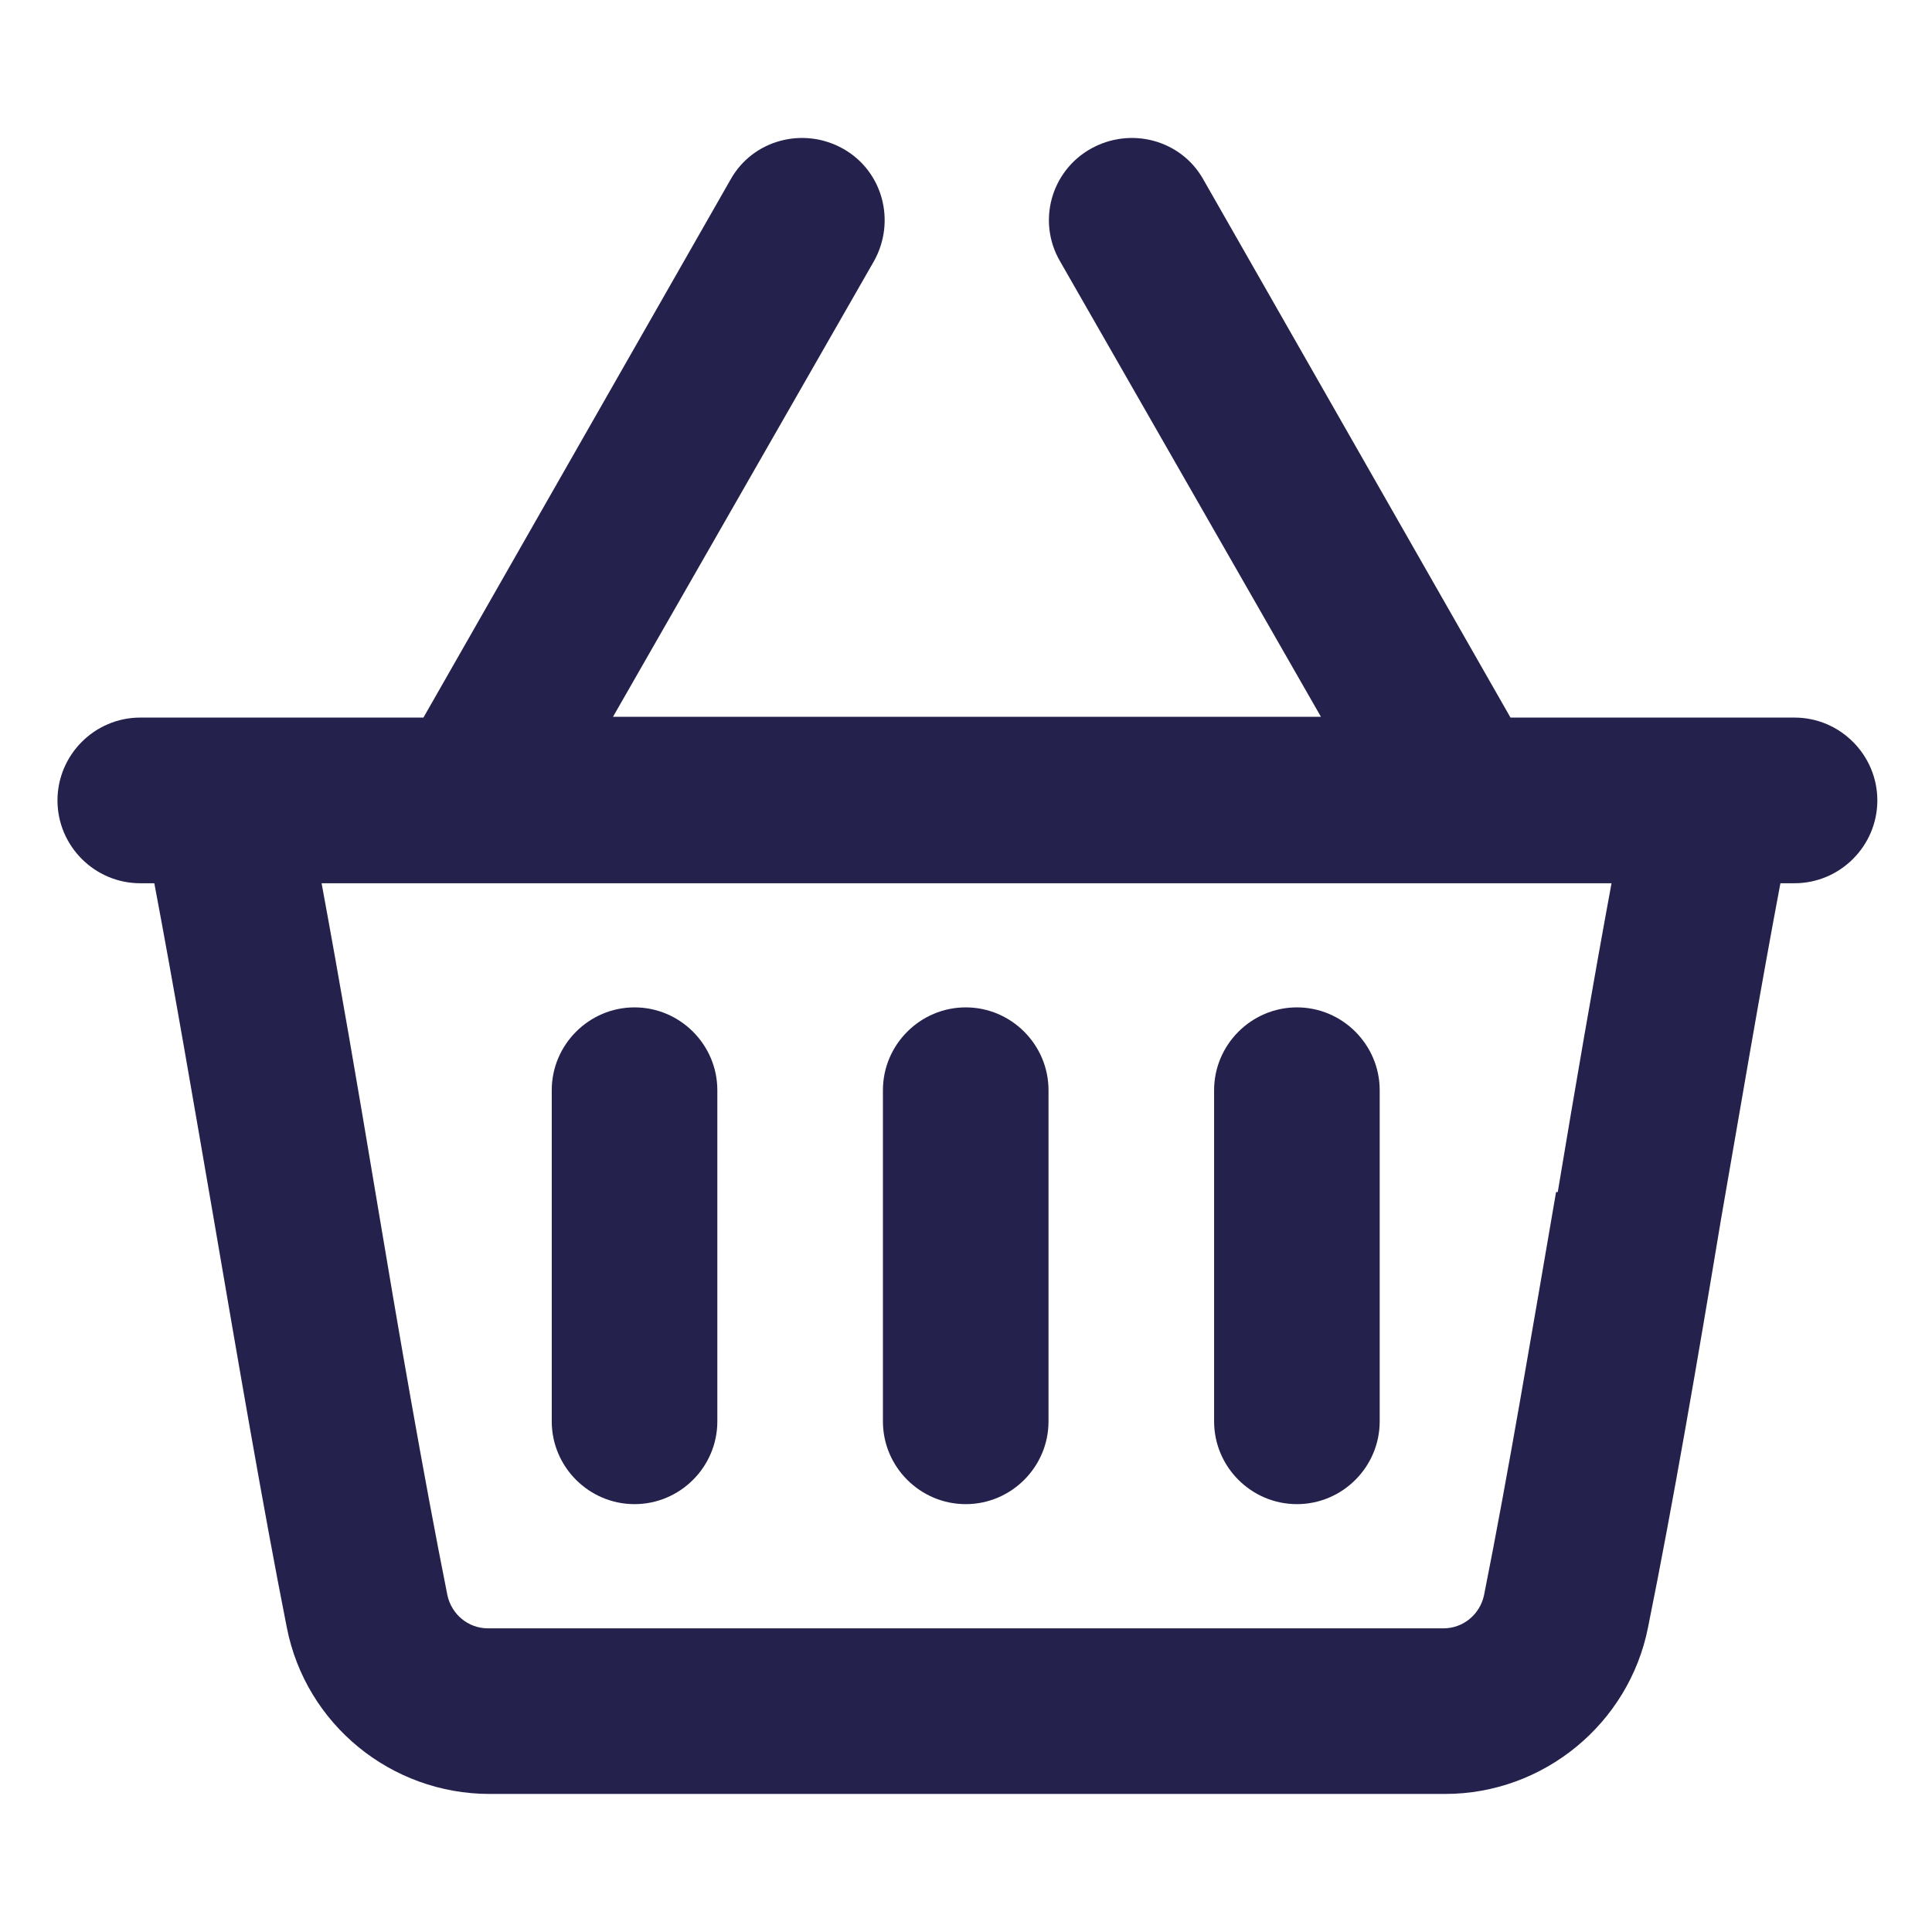 <svg width="24" height="24" viewBox="0 0 24 24" fill="none" xmlns="http://www.w3.org/2000/svg">
<path d="M7.882 12.514C7.317 12.514 6.854 12.977 6.854 13.543V17.657C6.854 18.223 7.317 18.685 7.882 18.685C8.448 18.685 8.911 18.223 8.911 17.657V13.543C8.911 12.977 8.448 12.514 7.882 12.514Z" fill="#24214C"/>
<path d="M11.997 12.514C11.431 12.514 10.968 12.977 10.968 13.543V17.657C10.968 18.223 11.431 18.685 11.997 18.685C12.562 18.685 13.025 18.223 13.025 17.657V13.543C13.025 12.977 12.562 12.514 11.997 12.514Z" fill="#24214C"/>
<path d="M16.111 12.514C15.545 12.514 15.082 12.977 15.082 13.543V17.657C15.082 18.223 15.545 18.685 16.111 18.685C16.676 18.685 17.139 18.223 17.139 17.657V13.543C17.139 12.977 16.676 12.514 16.111 12.514Z" fill="#24214C"/>
<path d="M18.764 8.914L14.948 2.229C14.671 1.735 14.043 1.571 13.55 1.848C13.056 2.126 12.881 2.753 13.169 3.247L16.409 8.904H7.615L10.855 3.247C11.133 2.753 10.968 2.126 10.474 1.848C9.981 1.571 9.353 1.735 9.076 2.229L5.26 8.914H1.742C1.176 8.914 0.714 9.377 0.714 9.943C0.714 10.509 1.176 10.972 1.742 10.972H1.917C2.164 12.278 2.411 13.728 2.658 15.158C2.956 16.896 3.264 18.706 3.563 20.218C3.799 21.421 4.859 22.285 6.083 22.285H17.952C19.176 22.285 20.235 21.411 20.472 20.218C20.78 18.696 21.089 16.896 21.377 15.158C21.624 13.738 21.87 12.278 22.117 10.972H22.292C22.858 10.972 23.321 10.509 23.321 9.943C23.321 9.377 22.858 8.914 22.292 8.914H18.764ZM19.33 14.808C19.032 16.536 18.733 18.326 18.435 19.817C18.384 20.053 18.178 20.228 17.931 20.228H6.062C5.815 20.228 5.609 20.053 5.558 19.817C5.26 18.326 4.951 16.536 4.663 14.808C4.447 13.512 4.221 12.195 3.995 10.972H20.019C19.793 12.195 19.567 13.512 19.351 14.808H19.33Z" fill="#24214C"/>
</svg>
